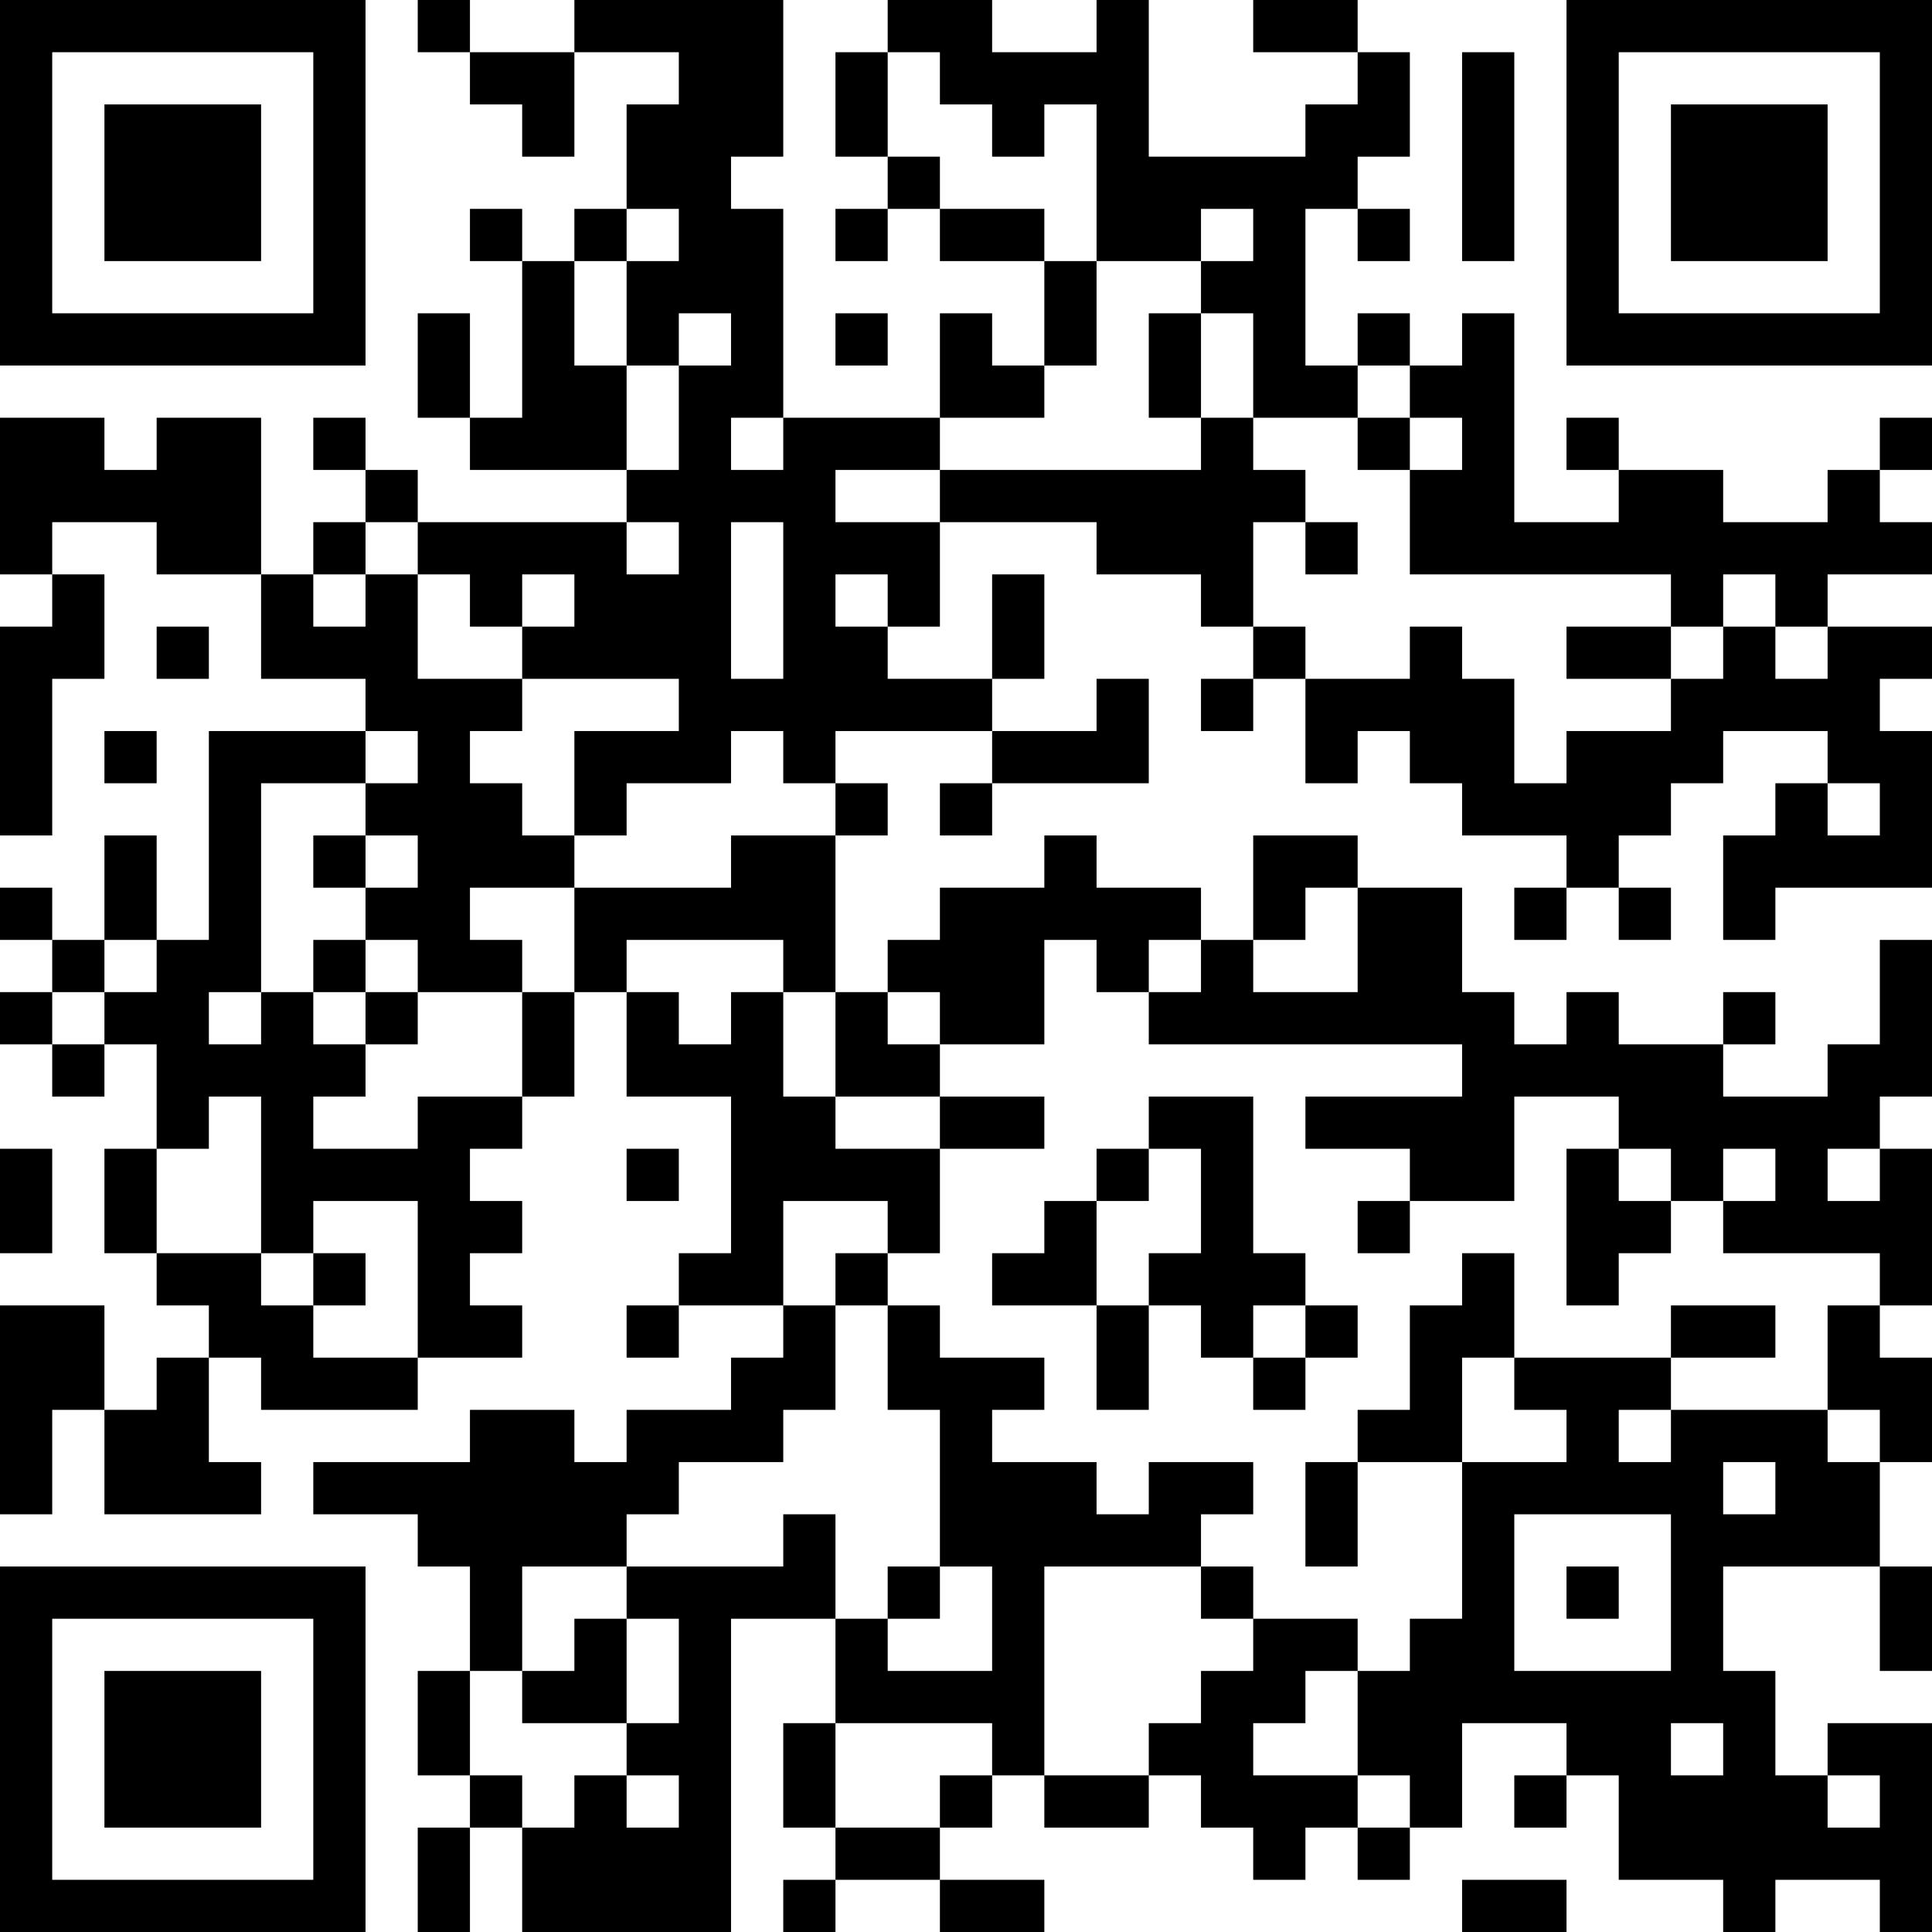 <?xml version="1.0" encoding="UTF-8"?>
<svg xmlns="http://www.w3.org/2000/svg" version="1.1" width="400" height="400" viewBox="0 0 400 400"><rect x="0" y="0" width="400" height="400" fill="#ffffff"/><g transform="scale(10.811)"><g transform="translate(0,0)"><path fill-rule="evenodd" d="M8 0L8 1L9 1L9 2L10 2L10 3L11 3L11 1L13 1L13 2L12 2L12 4L11 4L11 5L10 5L10 4L9 4L9 5L10 5L10 8L9 8L9 6L8 6L8 8L9 8L9 9L12 9L12 10L8 10L8 9L7 9L7 8L6 8L6 9L7 9L7 10L6 10L6 11L5 11L5 8L3 8L3 9L2 9L2 8L0 8L0 11L1 11L1 12L0 12L0 16L1 16L1 13L2 13L2 11L1 11L1 10L3 10L3 11L5 11L5 13L7 13L7 14L4 14L4 18L3 18L3 16L2 16L2 18L1 18L1 17L0 17L0 18L1 18L1 19L0 19L0 20L1 20L1 21L2 21L2 20L3 20L3 22L2 22L2 24L3 24L3 25L4 25L4 26L3 26L3 27L2 27L2 25L0 25L0 29L1 29L1 27L2 27L2 29L5 29L5 28L4 28L4 26L5 26L5 27L8 27L8 26L10 26L10 25L9 25L9 24L10 24L10 23L9 23L9 22L10 22L10 21L11 21L11 19L12 19L12 21L14 21L14 24L13 24L13 25L12 25L12 26L13 26L13 25L15 25L15 26L14 26L14 27L12 27L12 28L11 28L11 27L9 27L9 28L6 28L6 29L8 29L8 30L9 30L9 32L8 32L8 34L9 34L9 35L8 35L8 37L9 37L9 35L10 35L10 37L14 37L14 31L16 31L16 33L15 33L15 35L16 35L16 36L15 36L15 37L16 37L16 36L18 36L18 37L20 37L20 36L18 36L18 35L19 35L19 34L20 34L20 35L22 35L22 34L23 34L23 35L24 35L24 36L25 36L25 35L26 35L26 36L27 36L27 35L28 35L28 33L30 33L30 34L29 34L29 35L30 35L30 34L31 34L31 36L33 36L33 37L34 37L34 36L36 36L36 37L37 37L37 33L35 33L35 34L34 34L34 32L33 32L33 30L36 30L36 32L37 32L37 30L36 30L36 28L37 28L37 26L36 26L36 25L37 25L37 22L36 22L36 21L37 21L37 18L36 18L36 20L35 20L35 21L33 21L33 20L34 20L34 19L33 19L33 20L31 20L31 19L30 19L30 20L29 20L29 19L28 19L28 17L26 17L26 16L24 16L24 18L23 18L23 17L21 17L21 16L20 16L20 17L18 17L18 18L17 18L17 19L16 19L16 16L17 16L17 15L16 15L16 14L19 14L19 15L18 15L18 16L19 16L19 15L22 15L22 13L21 13L21 14L19 14L19 13L20 13L20 11L19 11L19 13L17 13L17 12L18 12L18 10L21 10L21 11L23 11L23 12L24 12L24 13L23 13L23 14L24 14L24 13L25 13L25 15L26 15L26 14L27 14L27 15L28 15L28 16L30 16L30 17L29 17L29 18L30 18L30 17L31 17L31 18L32 18L32 17L31 17L31 16L32 16L32 15L33 15L33 14L35 14L35 15L34 15L34 16L33 16L33 18L34 18L34 17L37 17L37 14L36 14L36 13L37 13L37 12L35 12L35 11L37 11L37 10L36 10L36 9L37 9L37 8L36 8L36 9L35 9L35 10L33 10L33 9L31 9L31 8L30 8L30 9L31 9L31 10L29 10L29 6L28 6L28 7L27 7L27 6L26 6L26 7L25 7L25 4L26 4L26 5L27 5L27 4L26 4L26 3L27 3L27 1L26 1L26 0L24 0L24 1L26 1L26 2L25 2L25 3L22 3L22 0L21 0L21 1L19 1L19 0L17 0L17 1L16 1L16 3L17 3L17 4L16 4L16 5L17 5L17 4L18 4L18 5L20 5L20 7L19 7L19 6L18 6L18 8L15 8L15 4L14 4L14 3L15 3L15 0L11 0L11 1L9 1L9 0ZM17 1L17 3L18 3L18 4L20 4L20 5L21 5L21 7L20 7L20 8L18 8L18 9L16 9L16 10L18 10L18 9L23 9L23 8L24 8L24 9L25 9L25 10L24 10L24 12L25 12L25 13L27 13L27 12L28 12L28 13L29 13L29 15L30 15L30 14L32 14L32 13L33 13L33 12L34 12L34 13L35 13L35 12L34 12L34 11L33 11L33 12L32 12L32 11L27 11L27 9L28 9L28 8L27 8L27 7L26 7L26 8L24 8L24 6L23 6L23 5L24 5L24 4L23 4L23 5L21 5L21 2L20 2L20 3L19 3L19 2L18 2L18 1ZM28 1L28 5L29 5L29 1ZM12 4L12 5L11 5L11 7L12 7L12 9L13 9L13 7L14 7L14 6L13 6L13 7L12 7L12 5L13 5L13 4ZM16 6L16 7L17 7L17 6ZM22 6L22 8L23 8L23 6ZM14 8L14 9L15 9L15 8ZM26 8L26 9L27 9L27 8ZM7 10L7 11L6 11L6 12L7 12L7 11L8 11L8 13L10 13L10 14L9 14L9 15L10 15L10 16L11 16L11 17L9 17L9 18L10 18L10 19L8 19L8 18L7 18L7 17L8 17L8 16L7 16L7 15L8 15L8 14L7 14L7 15L5 15L5 19L4 19L4 20L5 20L5 19L6 19L6 20L7 20L7 21L6 21L6 22L8 22L8 21L10 21L10 19L11 19L11 17L14 17L14 16L16 16L16 15L15 15L15 14L14 14L14 15L12 15L12 16L11 16L11 14L13 14L13 13L10 13L10 12L11 12L11 11L10 11L10 12L9 12L9 11L8 11L8 10ZM12 10L12 11L13 11L13 10ZM14 10L14 13L15 13L15 10ZM25 10L25 11L26 11L26 10ZM16 11L16 12L17 12L17 11ZM3 12L3 13L4 13L4 12ZM30 12L30 13L32 13L32 12ZM2 14L2 15L3 15L3 14ZM35 15L35 16L36 16L36 15ZM6 16L6 17L7 17L7 16ZM25 17L25 18L24 18L24 19L26 19L26 17ZM2 18L2 19L1 19L1 20L2 20L2 19L3 19L3 18ZM6 18L6 19L7 19L7 20L8 20L8 19L7 19L7 18ZM12 18L12 19L13 19L13 20L14 20L14 19L15 19L15 21L16 21L16 22L18 22L18 24L17 24L17 23L15 23L15 25L16 25L16 27L15 27L15 28L13 28L13 29L12 29L12 30L10 30L10 32L9 32L9 34L10 34L10 35L11 35L11 34L12 34L12 35L13 35L13 34L12 34L12 33L13 33L13 31L12 31L12 30L15 30L15 29L16 29L16 31L17 31L17 32L19 32L19 30L18 30L18 27L17 27L17 25L18 25L18 26L20 26L20 27L19 27L19 28L21 28L21 29L22 29L22 28L24 28L24 29L23 29L23 30L20 30L20 34L22 34L22 33L23 33L23 32L24 32L24 31L26 31L26 32L25 32L25 33L24 33L24 34L26 34L26 35L27 35L27 34L26 34L26 32L27 32L27 31L28 31L28 28L30 28L30 27L29 27L29 26L32 26L32 27L31 27L31 28L32 28L32 27L35 27L35 28L36 28L36 27L35 27L35 25L36 25L36 24L33 24L33 23L34 23L34 22L33 22L33 23L32 23L32 22L31 22L31 21L29 21L29 23L27 23L27 22L25 22L25 21L28 21L28 20L22 20L22 19L23 19L23 18L22 18L22 19L21 19L21 18L20 18L20 20L18 20L18 19L17 19L17 20L18 20L18 21L16 21L16 19L15 19L15 18ZM4 21L4 22L3 22L3 24L5 24L5 25L6 25L6 26L8 26L8 23L6 23L6 24L5 24L5 21ZM18 21L18 22L20 22L20 21ZM22 21L22 22L21 22L21 23L20 23L20 24L19 24L19 25L21 25L21 27L22 27L22 25L23 25L23 26L24 26L24 27L25 27L25 26L26 26L26 25L25 25L25 24L24 24L24 21ZM0 22L0 24L1 24L1 22ZM12 22L12 23L13 23L13 22ZM22 22L22 23L21 23L21 25L22 25L22 24L23 24L23 22ZM30 22L30 25L31 25L31 24L32 24L32 23L31 23L31 22ZM35 22L35 23L36 23L36 22ZM26 23L26 24L27 24L27 23ZM6 24L6 25L7 25L7 24ZM16 24L16 25L17 25L17 24ZM28 24L28 25L27 25L27 27L26 27L26 28L25 28L25 30L26 30L26 28L28 28L28 26L29 26L29 24ZM24 25L24 26L25 26L25 25ZM32 25L32 26L34 26L34 25ZM33 28L33 29L34 29L34 28ZM29 29L29 32L32 32L32 29ZM17 30L17 31L18 31L18 30ZM23 30L23 31L24 31L24 30ZM30 30L30 31L31 31L31 30ZM11 31L11 32L10 32L10 33L12 33L12 31ZM16 33L16 35L18 35L18 34L19 34L19 33ZM32 33L32 34L33 34L33 33ZM35 34L35 35L36 35L36 34ZM28 36L28 37L30 37L30 36ZM0 0L0 7L7 7L7 0ZM1 1L1 6L6 6L6 1ZM2 2L2 5L5 5L5 2ZM30 0L30 7L37 7L37 0ZM31 1L31 6L36 6L36 1ZM32 2L32 5L35 5L35 2ZM0 30L0 37L7 37L7 30ZM1 31L1 36L6 36L6 31ZM2 32L2 35L5 35L5 32Z" fill="#000000"/></g></g></svg>
